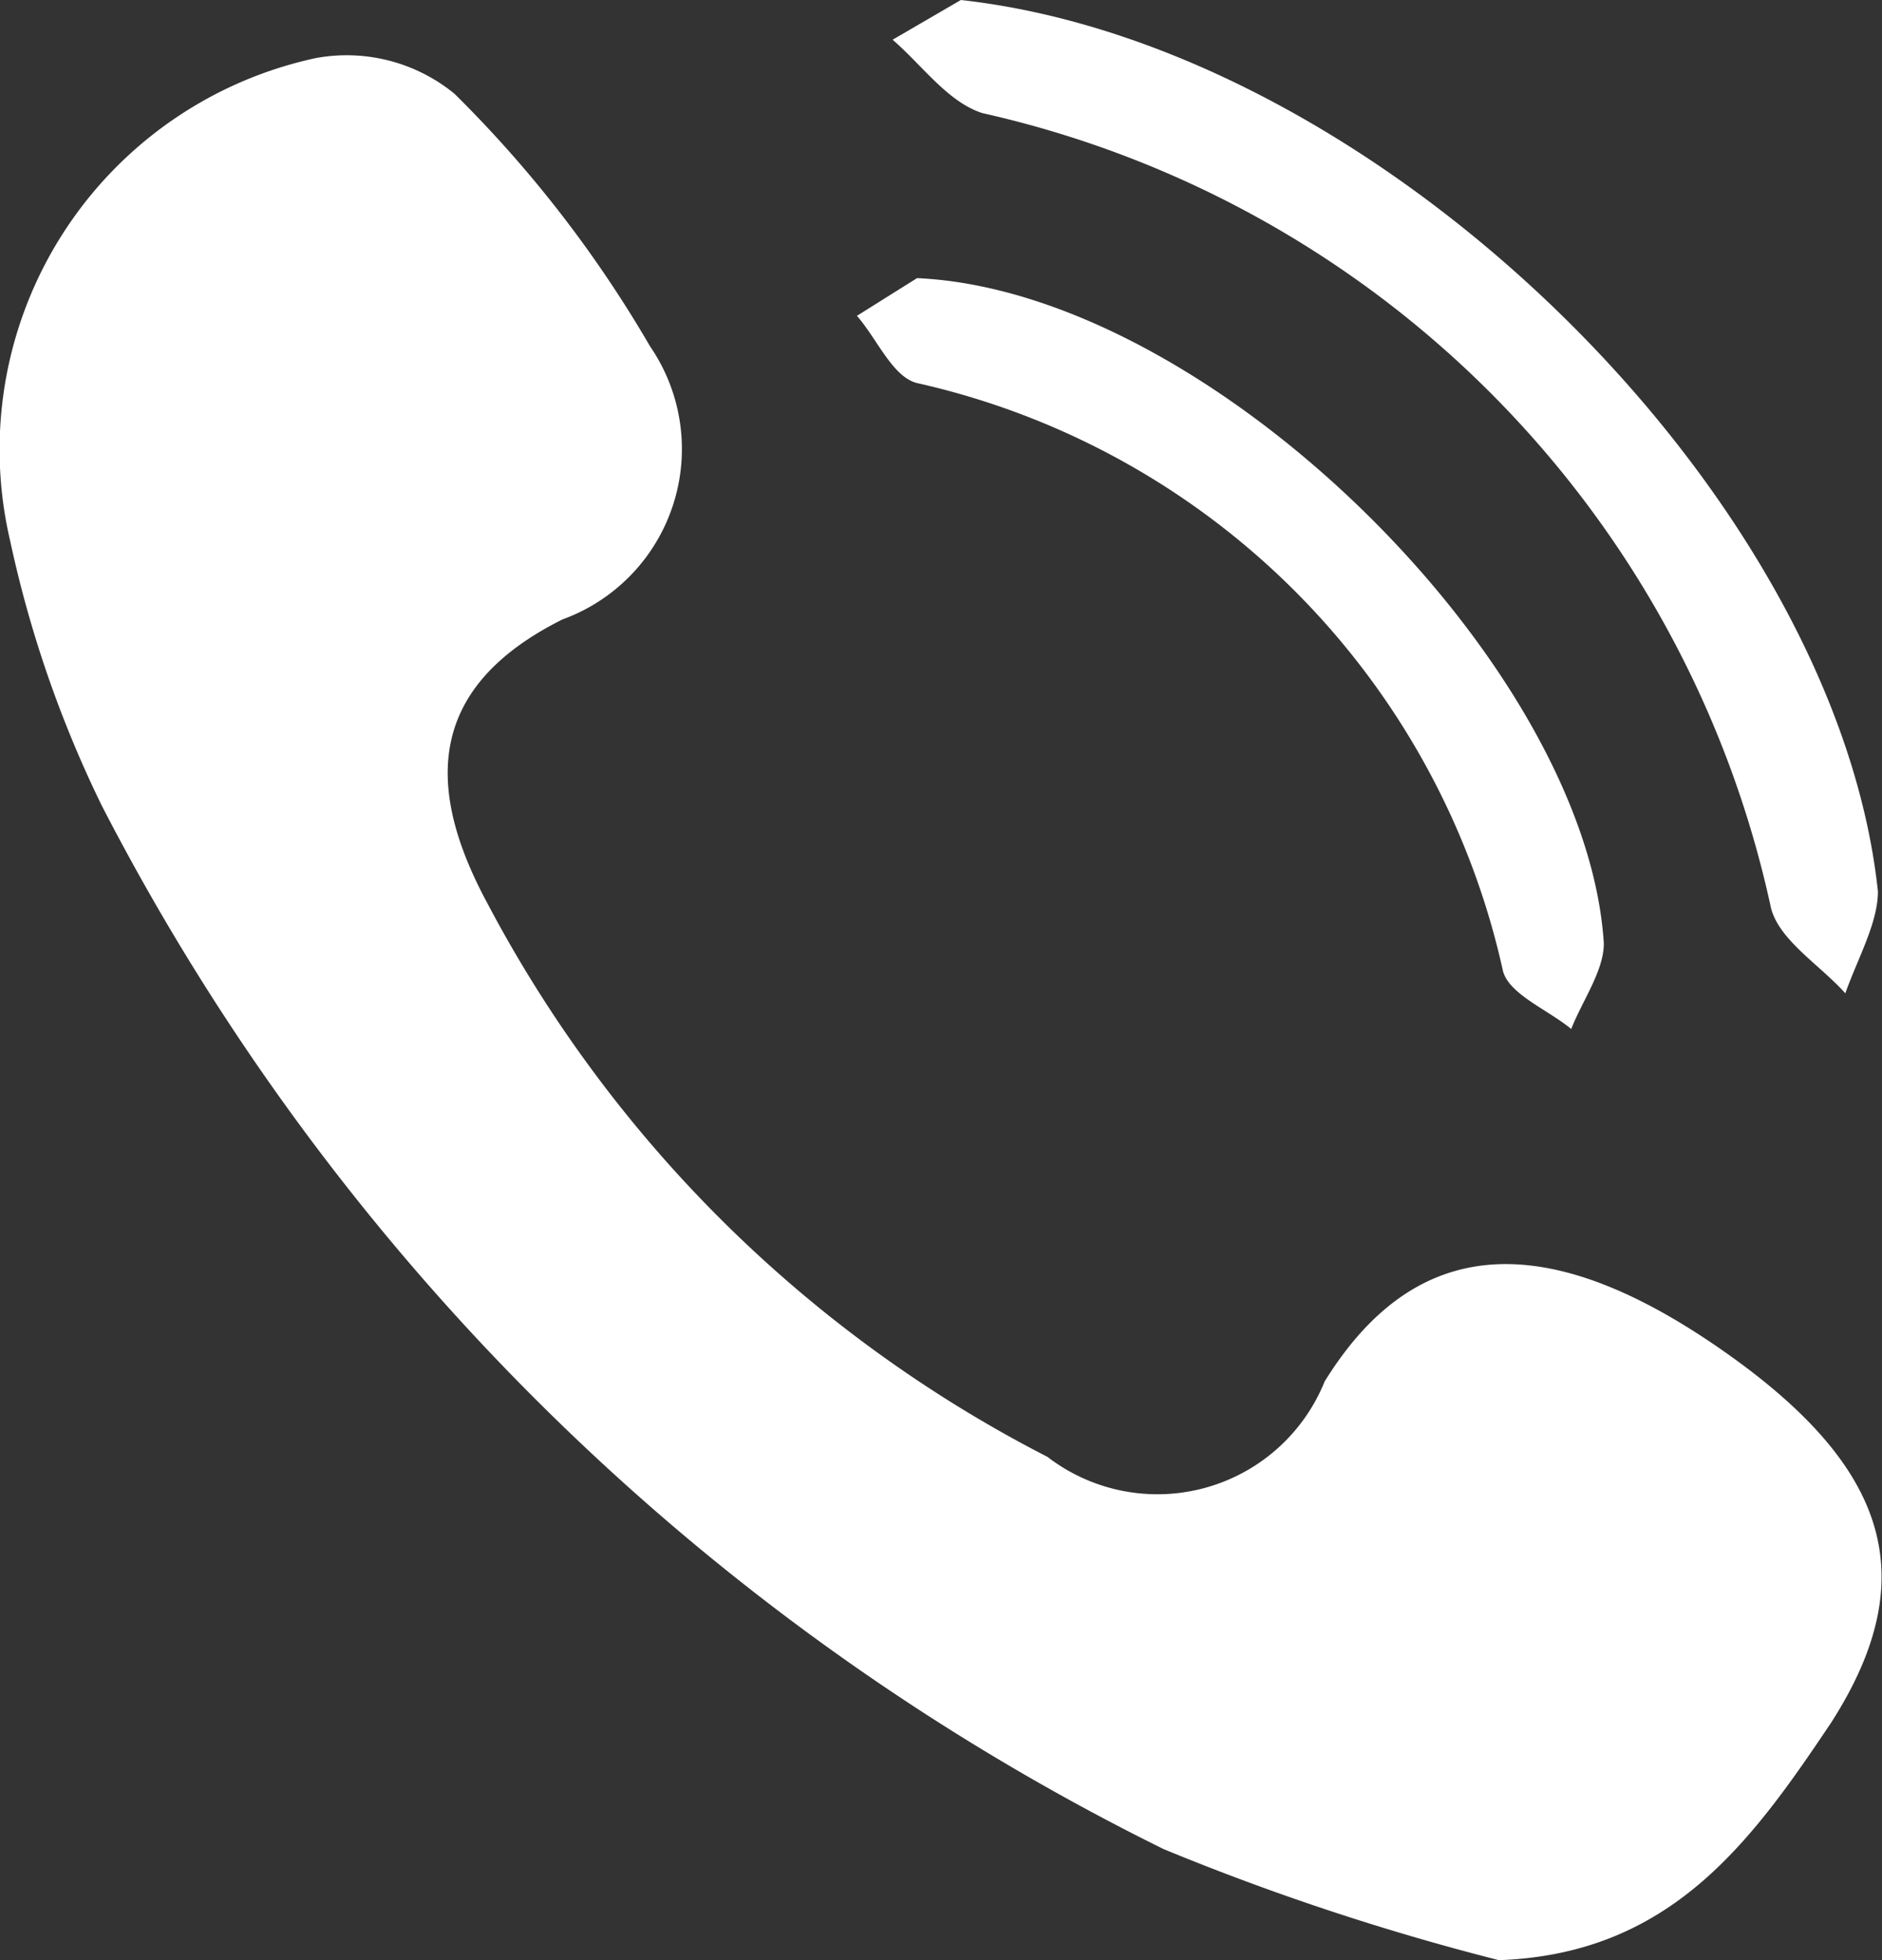 <svg xmlns="http://www.w3.org/2000/svg" viewBox="0 0 18.47 19.24"><rect x="0" y="0" width="18.47" height="19.24" fill="#333333" stroke="none"/><defs><style>.cls-1{fill:#fff;fill-rule:evenodd;}</style></defs><title>picto-rappel</title><g id="Calque_2" data-name="Calque 2"><g id="menu"><path class="cls-1" d="M14.71,19.24a24.39,24.39,0,0,1-3.29-1.09A23.35,23.35,0,0,1,1,7.91,11.33,11.33,0,0,1,.1,5.31a3.93,3.93,0,0,1,3-4.74A1.67,1.67,0,0,1,4.46.92,11.85,11.85,0,0,1,6.38,3.4a1.78,1.78,0,0,1-.86,2.68c-1.3.65-1.37,1.61-.74,2.78a12.84,12.84,0,0,0,5.5,5.44A1.77,1.77,0,0,0,13,13.56c.89-1.44,2.16-1.5,3.84-.35s2.06,2.25,1.13,3.7C17.18,18.09,16.39,19.18,14.71,19.24Z"/><path class="cls-1" d="M9.43,0c4.14.46,8.59,4.88,9,8.75,0,.31-.2.66-.32,1-.25-.28-.65-.52-.73-.84A10.2,10.2,0,0,0,9.64,1.11C9.3,1,9.05.64,8.76.39Z"/><path class="cls-1" d="M9,2.73c2.88.13,6.57,3.8,6.74,6.53,0,.27-.21.56-.32.84-.23-.19-.61-.34-.67-.57A7.59,7.59,0,0,0,9,3.76c-.24-.06-.39-.43-.59-.66Z"/></g></g></svg>